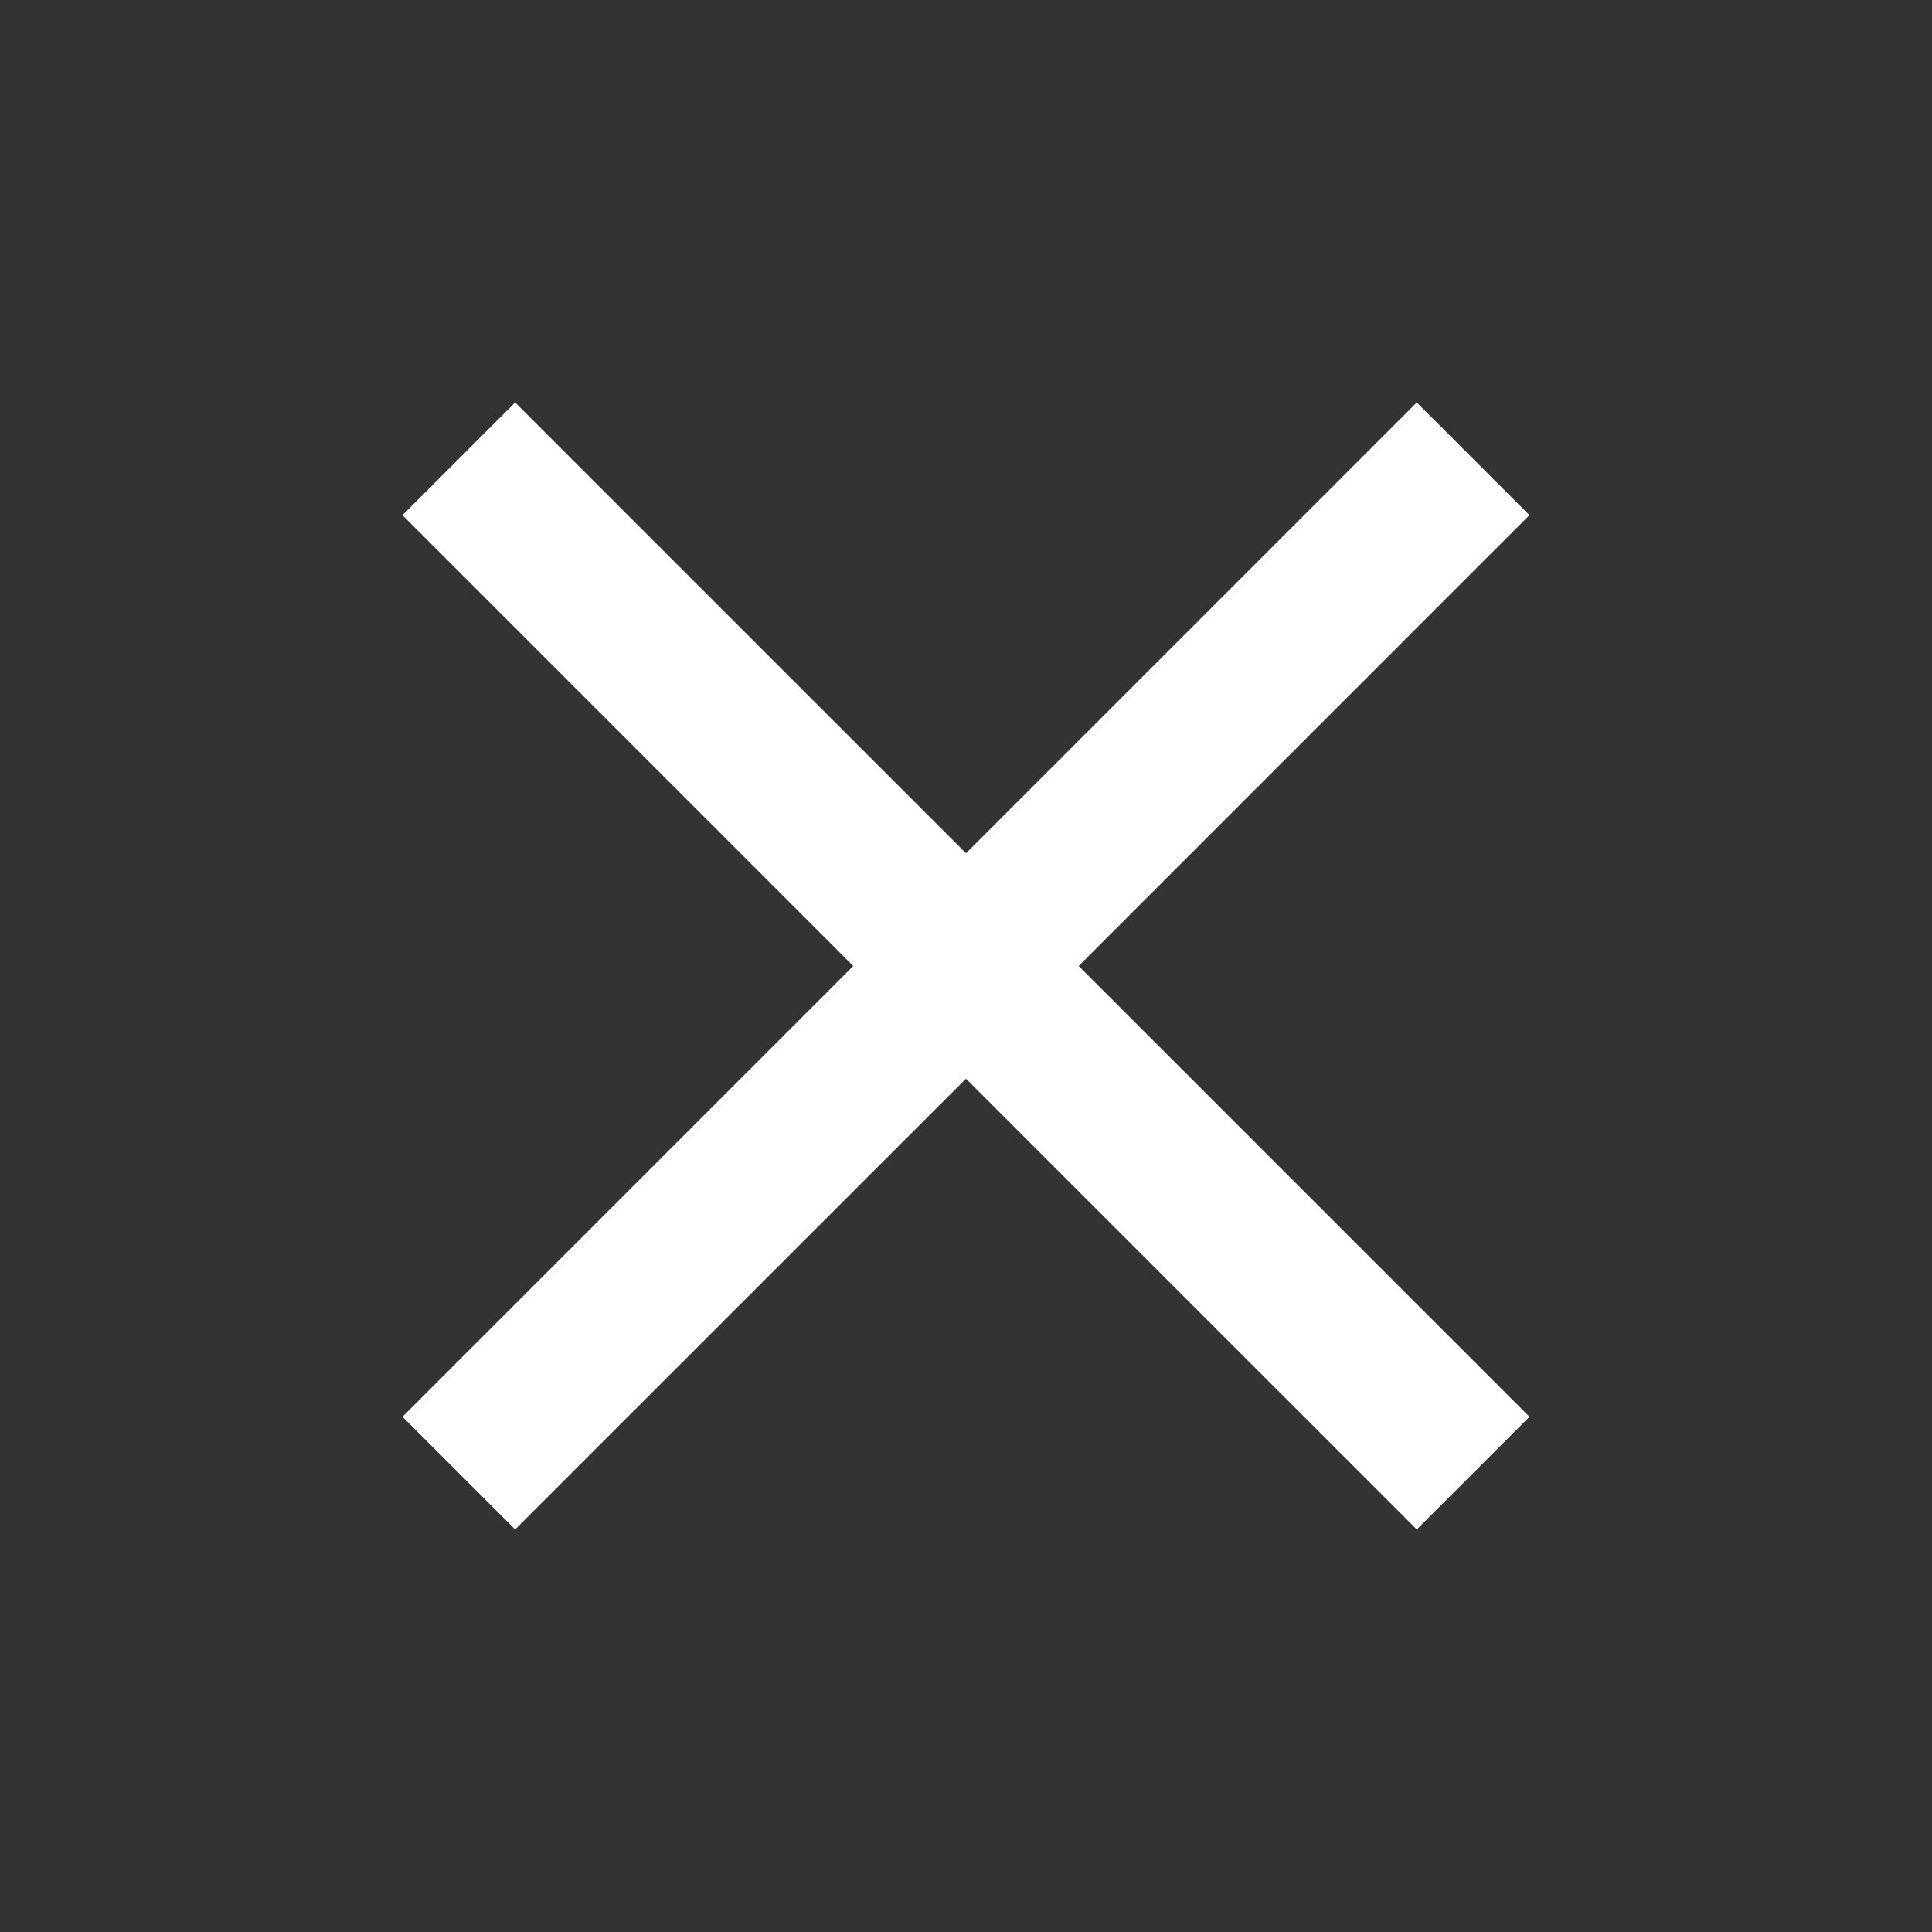 <svg xmlns="http://www.w3.org/2000/svg" width="28" height="28" viewBox="0 0 28 28">
  <rect x="0" y="0" width="28" height="28" fill="#333333" stroke="none"/>
  <g id="Group_21597" data-name="Group 21597" transform="translate(-280 -496)">
    <rect id="Box" width="28" height="28" transform="translate(280 496)" fill="none"/>
    <path id="Path_954" data-name="Path 954" d="M16.333-12.367,14.7-14,8.167-7.467,1.633-14,0-12.367,6.533-5.833,0,.7,1.633,2.333,8.167-4.2,14.7,2.333,16.333.7,9.8-5.833Z" transform="translate(285.833 515.833)" fill="#fff" fill-rule="evenodd"/>
  </g>
</svg>
